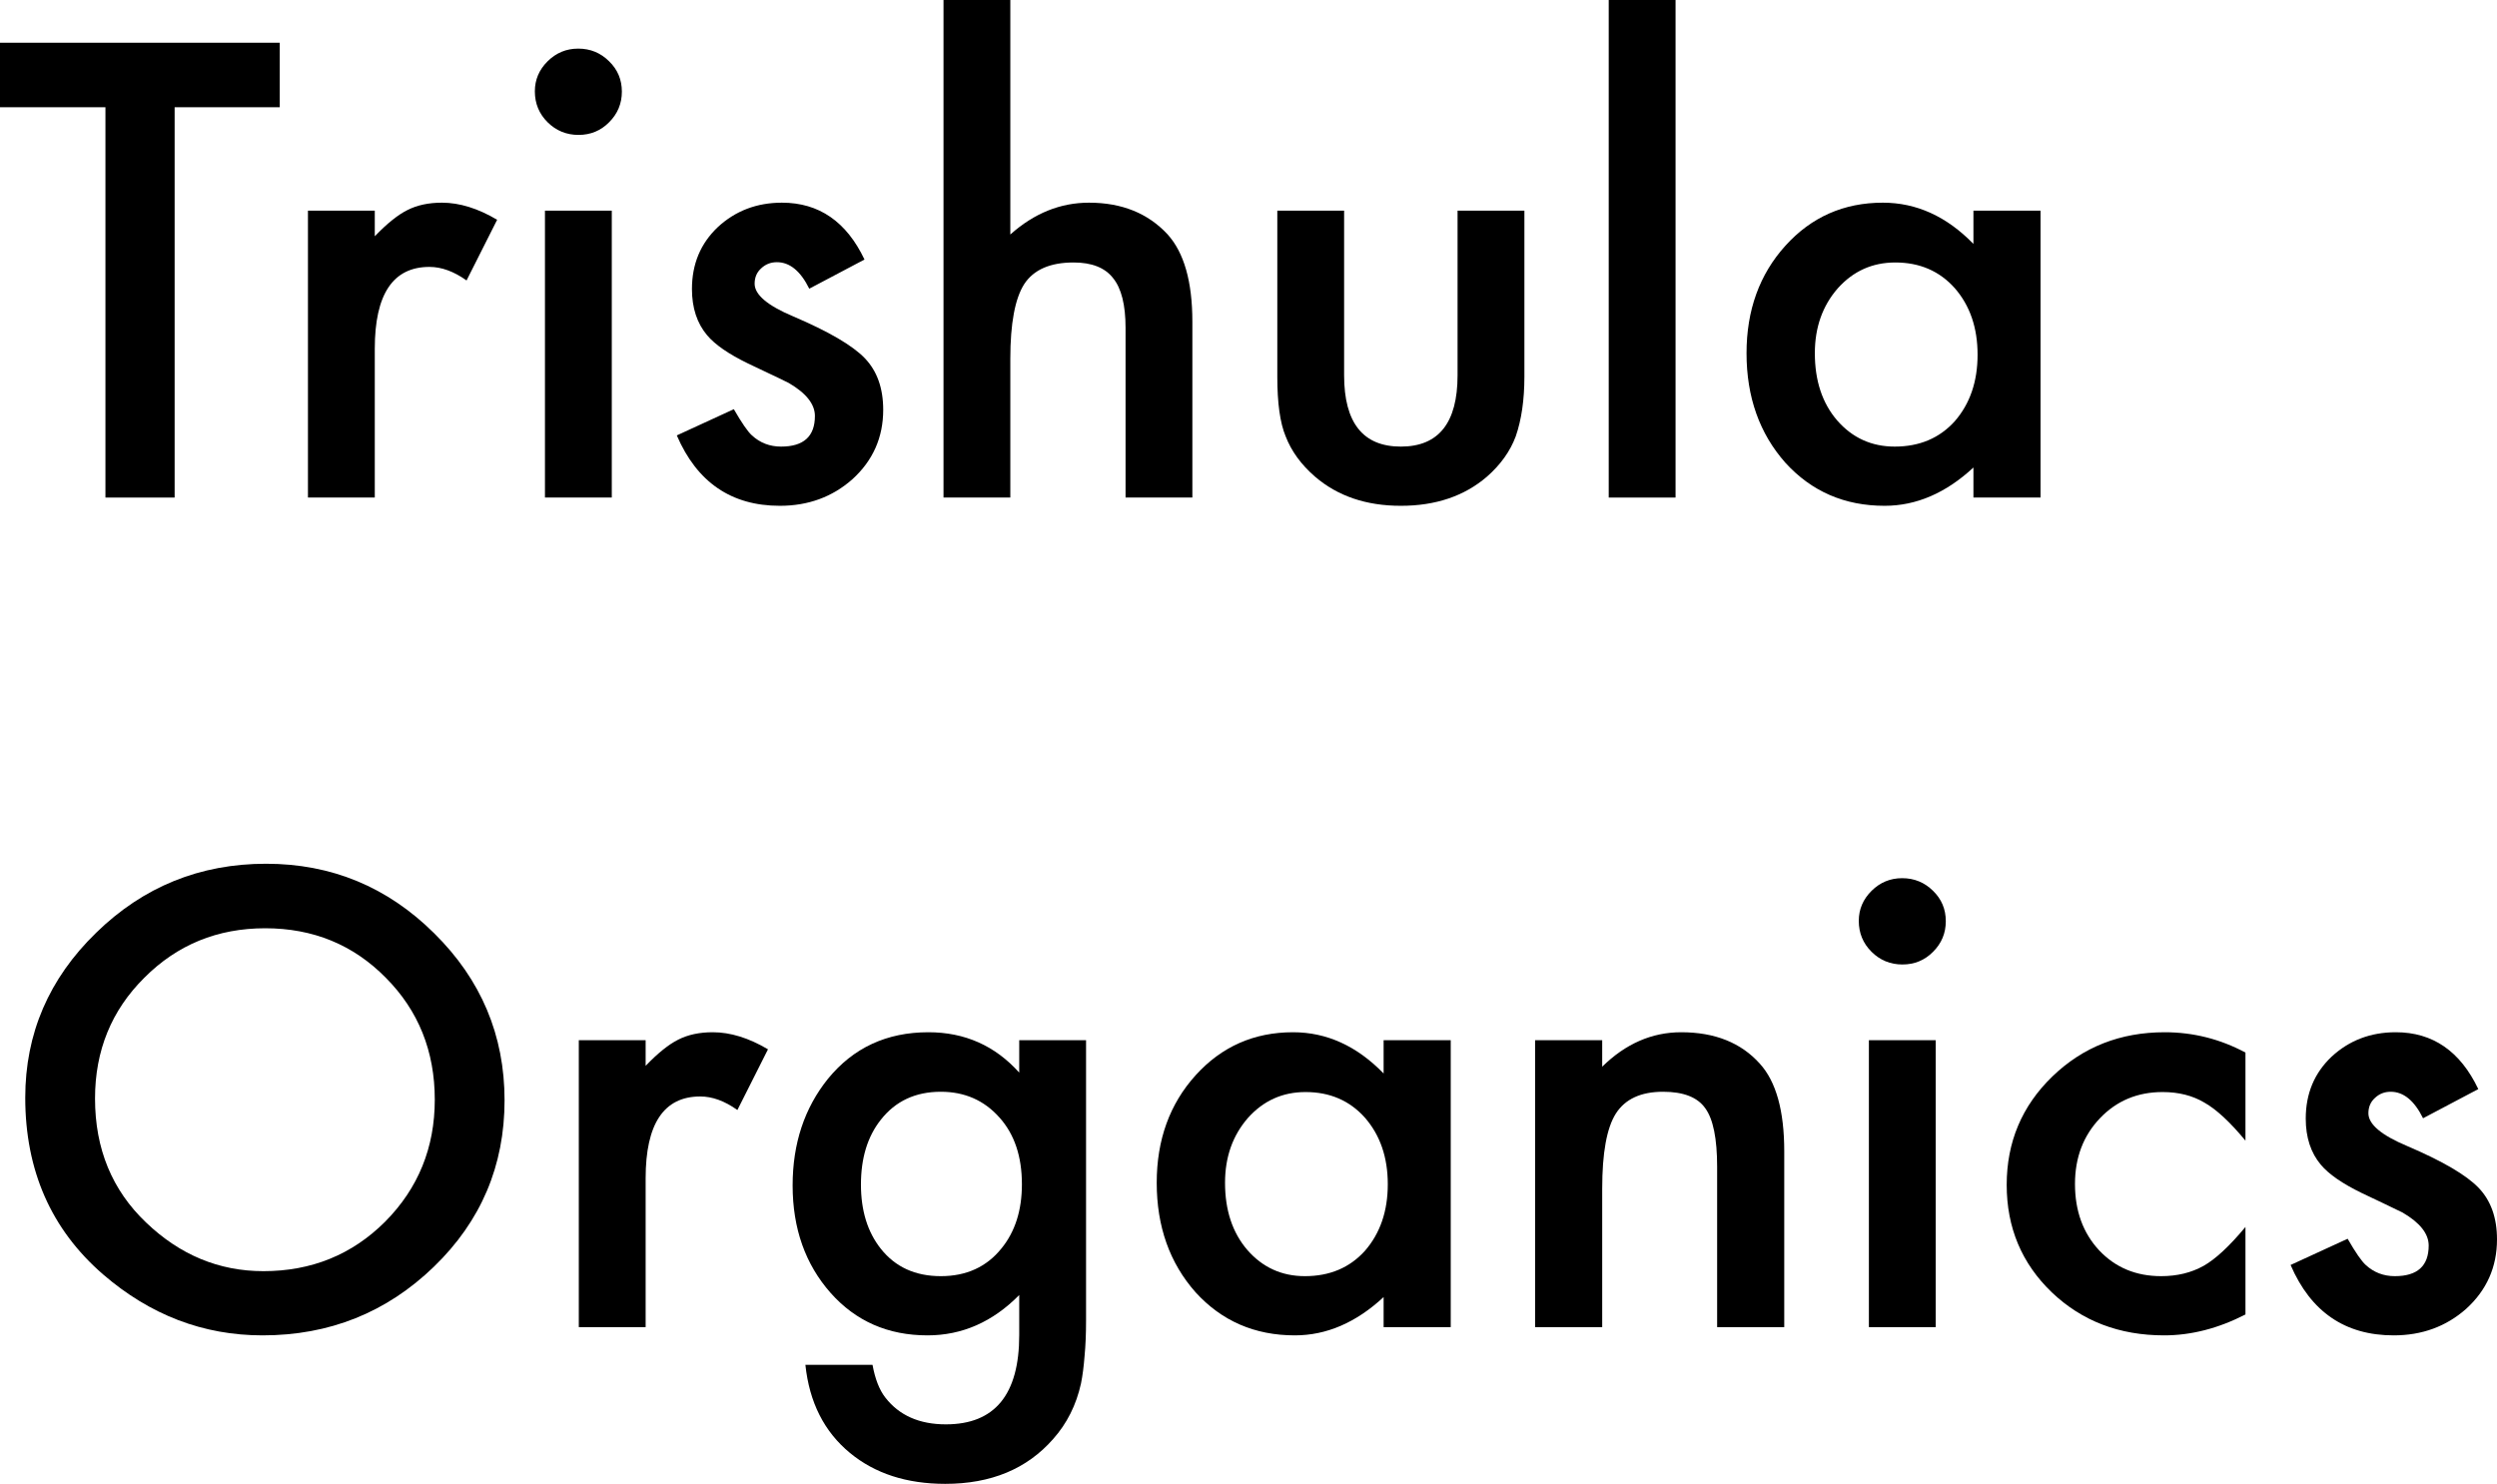 <svg width="106" height="63" viewBox="0 0 106 63" fill="none" xmlns="http://www.w3.org/2000/svg">
<g id="Trishula Organics">
<path d="M7.413 4.553V21.125H4.476V4.553H0V1.814H11.876V4.553H7.413Z" fill="black"/>
<path d="M13.073 8.943H15.91V10.031C16.431 9.489 16.893 9.118 17.297 8.918C17.709 8.709 18.196 8.605 18.759 8.605C19.507 8.605 20.289 8.847 21.104 9.331L19.806 11.907C19.268 11.524 18.742 11.332 18.23 11.332C16.683 11.332 15.91 12.491 15.91 14.809V21.125H13.073V8.943Z" fill="black"/>
<path d="M25.971 8.943V21.125H23.134V8.943H25.971ZM22.705 3.877C22.705 3.385 22.886 2.96 23.247 2.602C23.609 2.243 24.042 2.064 24.546 2.064C25.059 2.064 25.496 2.243 25.857 2.602C26.218 2.952 26.399 3.381 26.399 3.89C26.399 4.398 26.218 4.832 25.857 5.191C25.504 5.549 25.071 5.728 24.558 5.728C24.046 5.728 23.609 5.549 23.247 5.191C22.886 4.832 22.705 4.394 22.705 3.877Z" fill="black"/>
<path d="M36.699 11.019L34.354 12.257C33.984 11.507 33.526 11.132 32.98 11.132C32.719 11.132 32.497 11.219 32.312 11.394C32.127 11.561 32.035 11.778 32.035 12.045C32.035 12.512 32.581 12.974 33.673 13.433C35.178 14.075 36.191 14.667 36.712 15.209C37.233 15.751 37.493 16.481 37.493 17.398C37.493 18.574 37.056 19.558 36.182 20.35C35.333 21.1 34.308 21.475 33.106 21.475C31.047 21.475 29.589 20.479 28.731 18.486L31.152 17.373C31.488 17.956 31.744 18.328 31.921 18.486C32.266 18.803 32.677 18.961 33.157 18.961C34.115 18.961 34.594 18.528 34.594 17.66C34.594 17.16 34.224 16.693 33.484 16.26C33.199 16.118 32.913 15.98 32.627 15.847C32.341 15.713 32.051 15.576 31.757 15.434C30.933 15.034 30.354 14.634 30.017 14.233C29.589 13.725 29.374 13.07 29.374 12.27C29.374 11.211 29.74 10.335 30.471 9.643C31.219 8.951 32.127 8.605 33.194 8.605C34.766 8.605 35.934 9.41 36.699 11.019Z" fill="black"/>
<path d="M40.053 0H42.889V9.956C43.898 9.055 45.011 8.605 46.23 8.605C47.617 8.605 48.726 9.051 49.558 9.943C50.264 10.719 50.617 11.957 50.617 13.658V21.125H47.781V13.921C47.781 12.945 47.604 12.241 47.251 11.807C46.907 11.365 46.348 11.144 45.575 11.144C44.583 11.144 43.885 11.448 43.482 12.057C43.087 12.674 42.889 13.733 42.889 15.234V21.125H40.053V0Z" fill="black"/>
<path d="M57.059 8.943V15.934C57.059 17.952 57.862 18.961 59.467 18.961C61.073 18.961 61.875 17.952 61.875 15.934V8.943H64.712V15.997C64.712 16.973 64.59 17.815 64.346 18.523C64.111 19.157 63.703 19.728 63.123 20.237C62.165 21.062 60.947 21.475 59.467 21.475C57.997 21.475 56.782 21.062 55.824 20.237C55.236 19.728 54.82 19.157 54.576 18.523C54.34 17.956 54.223 17.114 54.223 15.997V8.943H57.059Z" fill="black"/>
<path d="M71.129 0V21.125H68.292V0H71.129Z" fill="black"/>
<path d="M83.774 8.943H86.623V21.125H83.774V19.849C82.606 20.933 81.349 21.475 80.004 21.475C78.306 21.475 76.903 20.867 75.793 19.649C74.692 18.407 74.142 16.856 74.142 14.996C74.142 13.17 74.692 11.649 75.793 10.431C76.894 9.214 78.273 8.605 79.929 8.605C81.357 8.605 82.639 9.189 83.774 10.356V8.943ZM77.042 14.996C77.042 16.164 77.357 17.114 77.987 17.848C78.634 18.59 79.45 18.961 80.433 18.961C81.484 18.961 82.332 18.603 82.98 17.886C83.627 17.143 83.95 16.201 83.95 15.059C83.95 13.917 83.627 12.974 82.98 12.232C82.332 11.507 81.492 11.144 80.458 11.144C79.483 11.144 78.668 11.511 78.012 12.245C77.365 12.987 77.042 13.904 77.042 14.996Z" fill="black"/>
<path d="M1.072 46.603C1.072 43.885 2.076 41.55 4.085 39.599C6.085 37.647 8.489 36.672 11.296 36.672C14.069 36.672 16.448 37.656 18.431 39.624C20.423 41.591 21.419 43.955 21.419 46.715C21.419 49.492 20.419 51.847 18.419 53.782C16.41 55.725 13.985 56.696 11.145 56.696C8.632 56.696 6.375 55.833 4.375 54.107C2.173 52.198 1.072 49.696 1.072 46.603ZM4.034 46.64C4.034 48.775 4.757 50.53 6.203 51.906C7.64 53.282 9.3 53.97 11.182 53.97C13.225 53.97 14.948 53.269 16.351 51.868C17.755 50.451 18.457 48.725 18.457 46.69C18.457 44.631 17.763 42.905 16.377 41.512C14.998 40.111 13.292 39.411 11.258 39.411C9.233 39.411 7.522 40.111 6.127 41.512C4.732 42.896 4.034 44.606 4.034 46.64Z" fill="black"/>
<path d="M24.571 44.164H27.408V45.252C27.929 44.71 28.391 44.339 28.794 44.139C29.206 43.93 29.694 43.826 30.257 43.826C31.005 43.826 31.787 44.068 32.602 44.551L31.303 47.128C30.765 46.745 30.24 46.553 29.727 46.553C28.181 46.553 27.408 47.712 27.408 50.03V56.346H24.571V44.164Z" fill="black"/>
<path d="M46.104 56.058C46.104 56.634 46.083 57.138 46.041 57.572C46.007 58.014 45.957 58.401 45.89 58.735C45.688 59.652 45.293 60.44 44.705 61.099C43.595 62.366 42.07 63 40.128 63C38.489 63 37.14 62.562 36.081 61.687C34.989 60.786 34.358 59.54 34.19 57.947H37.039C37.149 58.547 37.329 59.01 37.582 59.335C38.17 60.094 39.027 60.474 40.153 60.474C42.229 60.474 43.267 59.21 43.267 56.684V54.983C42.141 56.125 40.843 56.696 39.372 56.696C37.699 56.696 36.329 56.096 35.262 54.895C34.186 53.678 33.648 52.156 33.648 50.33C33.648 48.554 34.148 47.045 35.148 45.802C36.224 44.485 37.645 43.826 39.41 43.826C40.956 43.826 42.242 44.397 43.267 45.54V44.164H46.104V56.058ZM43.381 50.28C43.381 49.096 43.062 48.15 42.423 47.441C41.776 46.715 40.948 46.353 39.939 46.353C38.863 46.353 38.014 46.749 37.392 47.541C36.829 48.25 36.548 49.167 36.548 50.292C36.548 51.401 36.829 52.31 37.392 53.019C38.006 53.794 38.855 54.182 39.939 54.182C41.023 54.182 41.881 53.79 42.511 53.007C43.091 52.298 43.381 51.389 43.381 50.28Z" fill="black"/>
<path d="M58.736 44.164H61.585V56.346H58.736V55.07C57.568 56.154 56.311 56.696 54.967 56.696C53.269 56.696 51.865 56.088 50.756 54.87C49.655 53.628 49.104 52.077 49.104 50.217C49.104 48.391 49.655 46.87 50.756 45.652C51.857 44.435 53.235 43.826 54.891 43.826C56.32 43.826 57.602 44.41 58.736 45.577V44.164ZM52.004 50.217C52.004 51.385 52.319 52.335 52.95 53.069C53.597 53.811 54.412 54.182 55.395 54.182C56.446 54.182 57.295 53.824 57.942 53.107C58.589 52.364 58.913 51.422 58.913 50.28C58.913 49.138 58.589 48.195 57.942 47.453C57.295 46.728 56.454 46.365 55.421 46.365C54.446 46.365 53.63 46.732 52.975 47.466C52.328 48.208 52.004 49.125 52.004 50.217Z" fill="black"/>
<path d="M65.166 44.164H68.015V45.289C69.007 44.314 70.125 43.826 71.368 43.826C72.797 43.826 73.911 44.272 74.709 45.164C75.398 45.923 75.743 47.161 75.743 48.879V56.346H72.894V49.542C72.894 48.341 72.726 47.512 72.39 47.053C72.062 46.586 71.465 46.353 70.599 46.353C69.658 46.353 68.99 46.661 68.595 47.278C68.208 47.887 68.015 48.95 68.015 50.468V56.346H65.166V44.164Z" fill="black"/>
<path d="M82.173 44.164V56.346H79.336V44.164H82.173ZM78.907 39.098C78.907 38.606 79.088 38.181 79.45 37.822C79.811 37.464 80.244 37.285 80.748 37.285C81.261 37.285 81.698 37.464 82.059 37.822C82.421 38.173 82.601 38.602 82.601 39.111C82.601 39.619 82.421 40.053 82.059 40.412C81.706 40.77 81.273 40.949 80.761 40.949C80.248 40.949 79.811 40.77 79.45 40.412C79.088 40.053 78.907 39.615 78.907 39.098Z" fill="black"/>
<path d="M95.322 44.689V48.429C94.675 47.645 94.095 47.107 93.582 46.815C93.078 46.515 92.485 46.365 91.805 46.365C90.737 46.365 89.85 46.736 89.144 47.478C88.438 48.22 88.085 49.15 88.085 50.267C88.085 51.41 88.426 52.348 89.107 53.082C89.796 53.815 90.674 54.182 91.741 54.182C92.422 54.182 93.023 54.036 93.544 53.745C94.049 53.461 94.641 52.911 95.322 52.093V55.808C94.17 56.4 93.019 56.696 91.868 56.696C89.968 56.696 88.38 56.088 87.102 54.87C85.825 53.644 85.186 52.123 85.186 50.305C85.186 48.487 85.833 46.953 87.127 45.702C88.422 44.452 90.01 43.826 91.893 43.826C93.103 43.826 94.246 44.114 95.322 44.689Z" fill="black"/>
<path d="M105.206 46.24L102.861 47.478C102.491 46.728 102.033 46.353 101.487 46.353C101.226 46.353 101.003 46.44 100.819 46.615C100.634 46.782 100.541 46.999 100.541 47.266C100.541 47.733 101.087 48.195 102.18 48.654C103.685 49.296 104.697 49.888 105.218 50.43C105.739 50.972 106 51.702 106 52.619C106 53.794 105.563 54.778 104.689 55.571C103.84 56.321 102.815 56.696 101.613 56.696C99.554 56.696 98.095 55.7 97.238 53.707L99.659 52.594C99.995 53.178 100.251 53.548 100.428 53.707C100.772 54.024 101.184 54.182 101.663 54.182C102.621 54.182 103.1 53.749 103.1 52.882C103.1 52.381 102.731 51.914 101.991 51.481C101.705 51.339 101.419 51.201 101.134 51.068C100.848 50.934 100.558 50.797 100.264 50.655C99.44 50.255 98.86 49.855 98.524 49.454C98.095 48.946 97.881 48.291 97.881 47.491C97.881 46.432 98.247 45.556 98.978 44.864C99.726 44.172 100.634 43.826 101.701 43.826C103.273 43.826 104.441 44.631 105.206 46.24Z" fill="black"/>
</g>
</svg>
